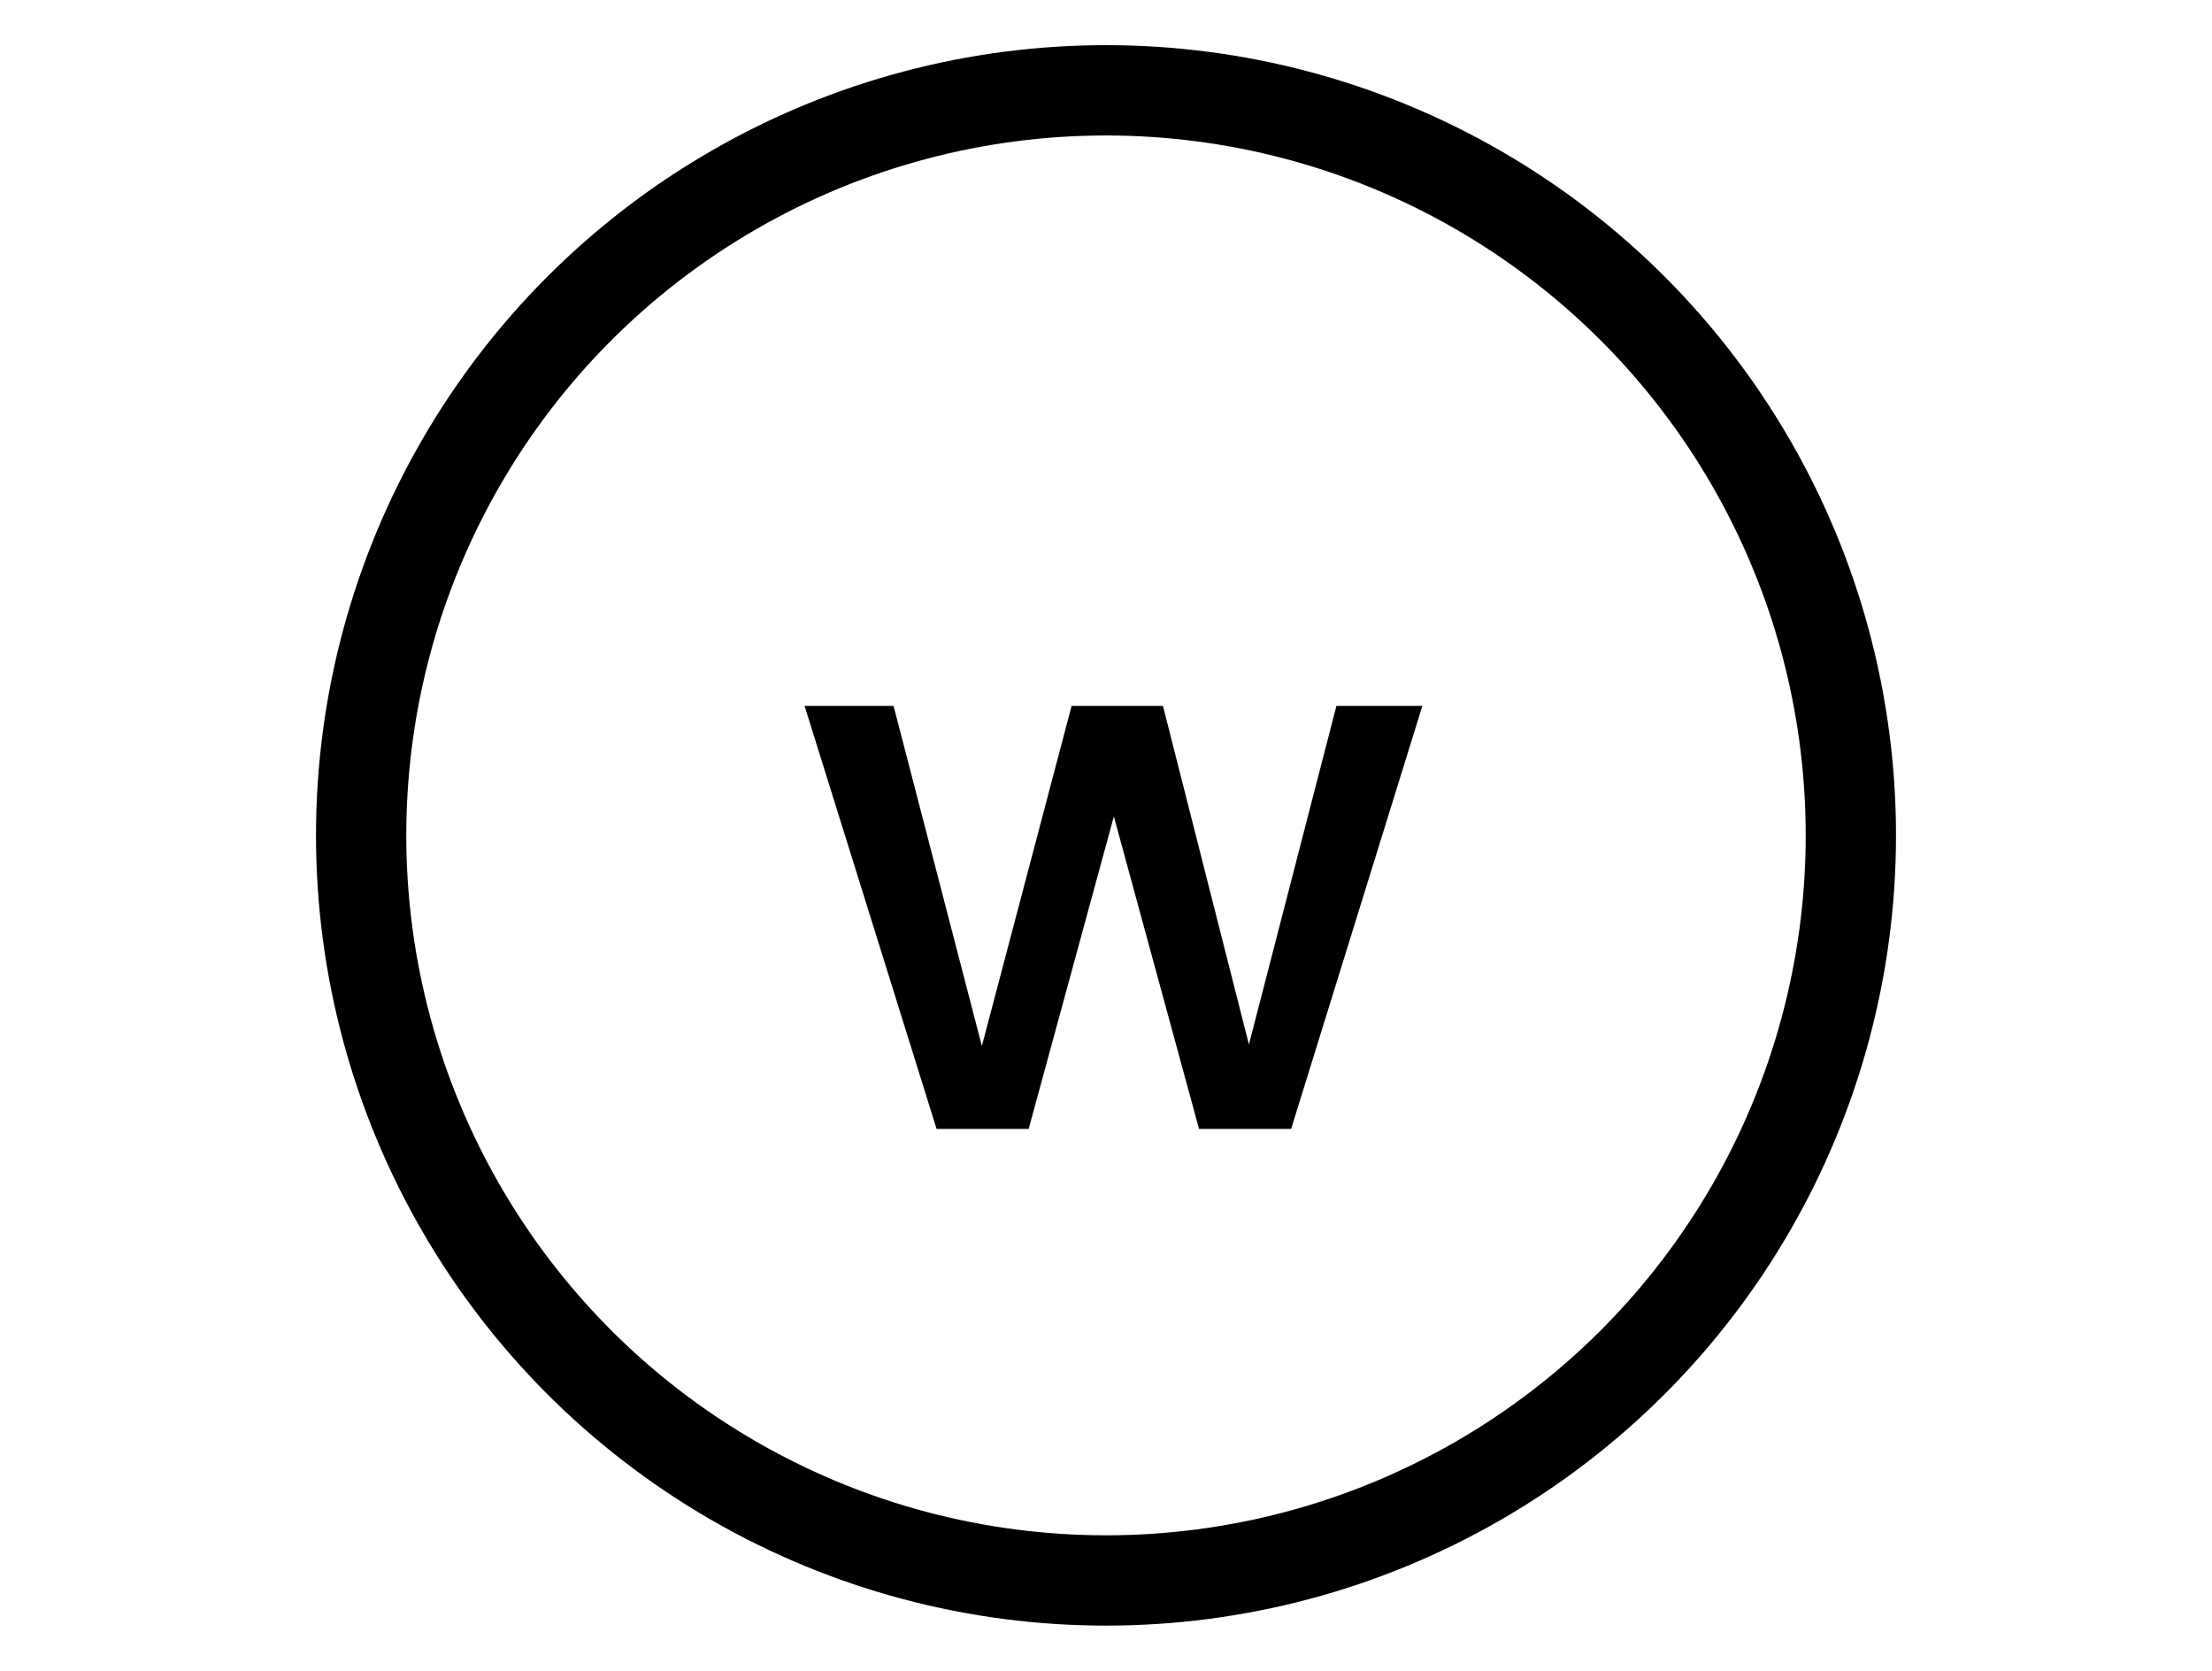 <svg width="49" height="37" viewBox="0 0 49 37" fill="none" xmlns="http://www.w3.org/2000/svg">
<circle cx="24.5" cy="18.5" r="16.5" stroke="black" stroke-width="2"/>
<path d="M31.508 15.633L28.601 25H26.561L24.674 18.081L22.787 25H20.747L17.823 15.633H19.794L21.75 23.164L23.738 15.633H25.762L27.666 23.13L29.604 15.633H31.508Z" fill="black"/>
</svg>
